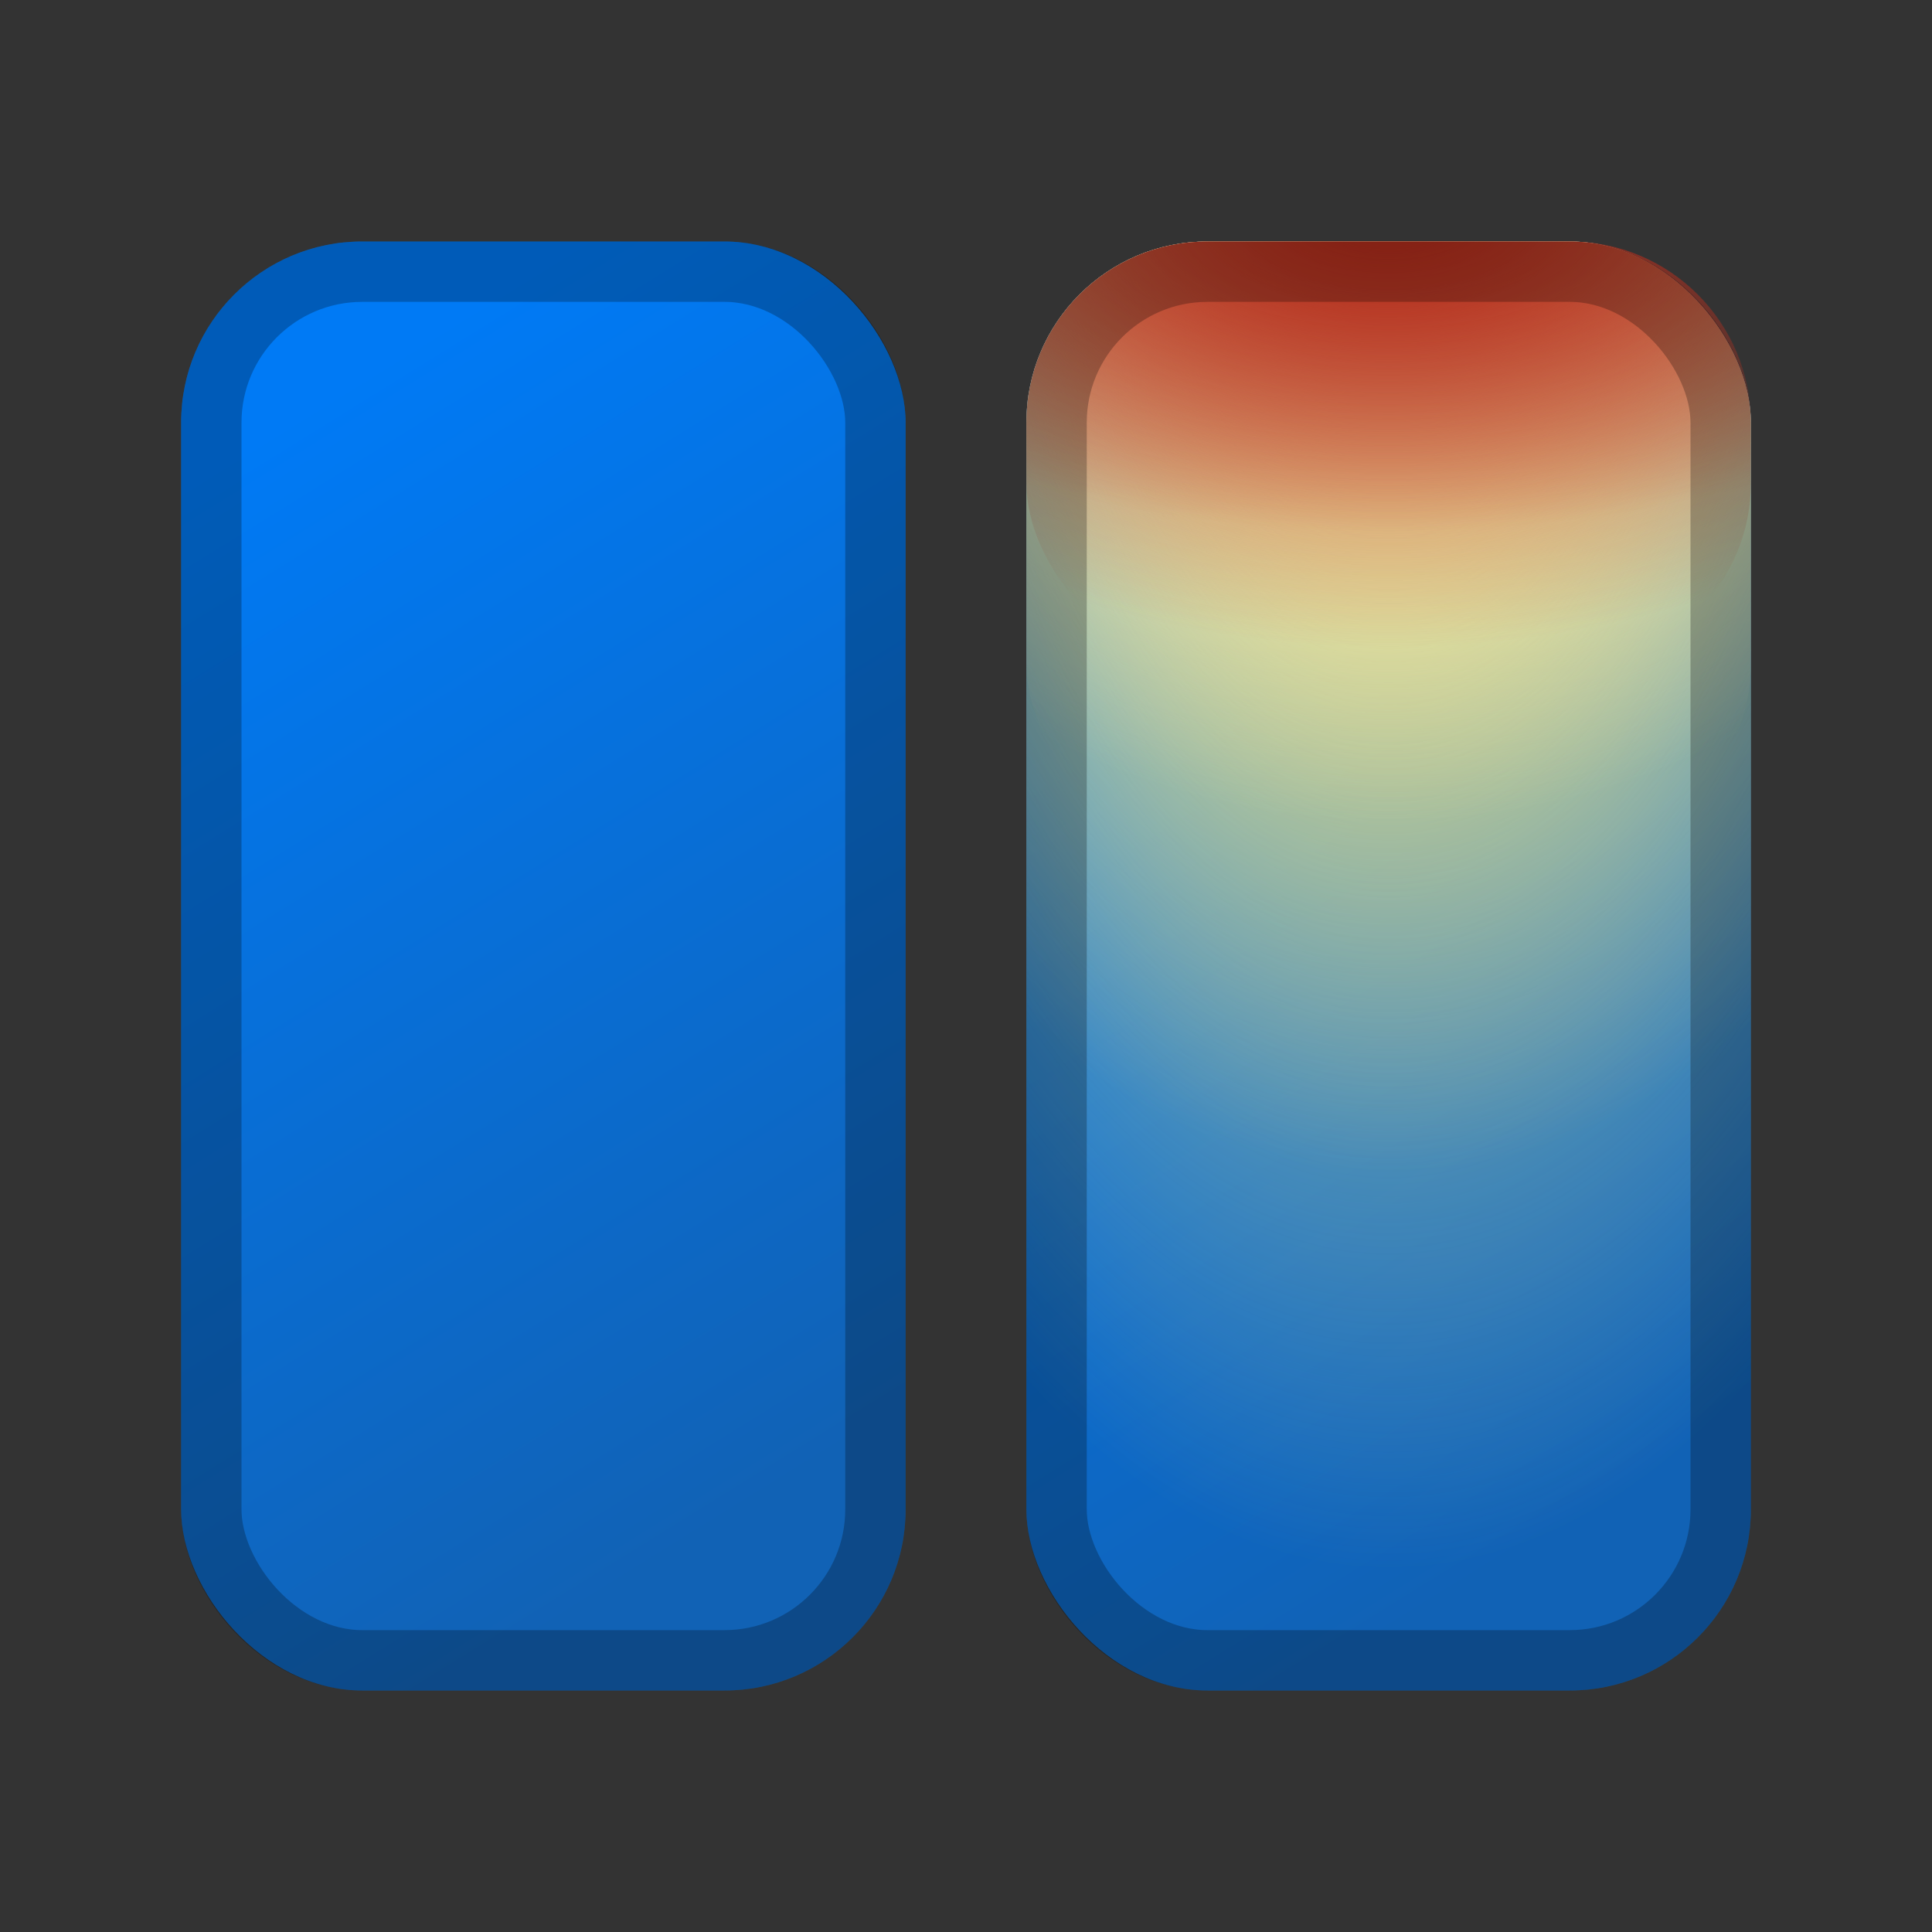<svg width="32" height="32" viewBox="0 0 32 32" fill="none" xmlns="http://www.w3.org/2000/svg">
<rect x="0" y="0" width="32" height="32" fill="#333333" stroke="none"/>
<rect x="17" y="4" width="12" height="24" rx="3" fill="url(#paint0_linear_3423_8190)"/>
<rect x="17" y="4" width="12" height="16" rx="3" fill="url(#paint1_diamond_3423_8190)"/>
<rect x="17" y="4" width="12" height="23" rx="3" fill="url(#paint2_diamond_3423_8190)"/>
<rect x="17" y="4" width="12" height="10" rx="3" fill="url(#paint3_diamond_3423_8190)"/>
<rect x="17" y="4" width="12" height="7" rx="3" fill="url(#paint4_diamond_3423_8190)"/>
<path d="M17 7C17 5.343 18.343 4 20 4H26C27.657 4 29 5.343 29 7V9H17V7Z" fill="url(#paint5_diamond_3423_8190)"/>
<rect x="17.5" y="4.5" width="11" height="23" rx="2.5" stroke="black" stroke-opacity="0.25"/>
<rect x="3" y="4" width="12" height="24" rx="3" fill="url(#paint6_linear_3423_8190)"/>
<rect x="3.5" y="4.5" width="11" height="23" rx="2.5" stroke="black" stroke-opacity="0.25"/>
<defs>
<linearGradient id="paint0_linear_3423_8190" x1="22.769" y1="4.462" x2="32.964" y2="20.896" gradientUnits="userSpaceOnUse">
<stop stop-color="#007AF5"/>
<stop offset="1" stop-color="#1162B5"/>
</linearGradient>
<radialGradient id="paint1_diamond_3423_8190" cx="0" cy="0" r="1" gradientUnits="userSpaceOnUse" gradientTransform="translate(23 2.667) rotate(90) scale(16.718 11.457)">
<stop stop-color="#F8FBCD"/>
<stop offset="1" stop-color="#FDD789" stop-opacity="0"/>
</radialGradient>
<radialGradient id="paint2_diamond_3423_8190" cx="0" cy="0" r="1" gradientUnits="userSpaceOnUse" gradientTransform="translate(23 -0.865) rotate(90) scale(26.981 12.862)">
<stop stop-color="#FFE34F"/>
<stop offset="0.995" stop-color="#FDF189" stop-opacity="0"/>
</radialGradient>
<radialGradient id="paint3_diamond_3423_8190" cx="0" cy="0" r="1" gradientUnits="userSpaceOnUse" gradientTransform="translate(23 3.167) rotate(90) scale(10.449 11.457)">
<stop stop-color="#FEFFD0"/>
<stop offset="1" stop-color="#FFE5B2" stop-opacity="0"/>
</radialGradient>
<radialGradient id="paint4_diamond_3423_8190" cx="0" cy="0" r="1" gradientUnits="userSpaceOnUse" gradientTransform="translate(23 3.417) rotate(90) scale(7.314 11.457)">
<stop stop-color="#B83422"/>
<stop offset="1" stop-color="#B02A19" stop-opacity="0"/>
</radialGradient>
<radialGradient id="paint5_diamond_3423_8190" cx="0" cy="0" r="1" gradientUnits="userSpaceOnUse" gradientTransform="translate(23 3.583) rotate(90) scale(5.224 11.457)">
<stop stop-color="#B02A19"/>
<stop offset="1" stop-color="#BA3423" stop-opacity="0"/>
</radialGradient>
<linearGradient id="paint6_linear_3423_8190" x1="8.769" y1="4.462" x2="18.964" y2="20.896" gradientUnits="userSpaceOnUse">
<stop stop-color="#007AF5"/>
<stop offset="1" stop-color="#1162B5"/>
</linearGradient>
</defs>
</svg>
